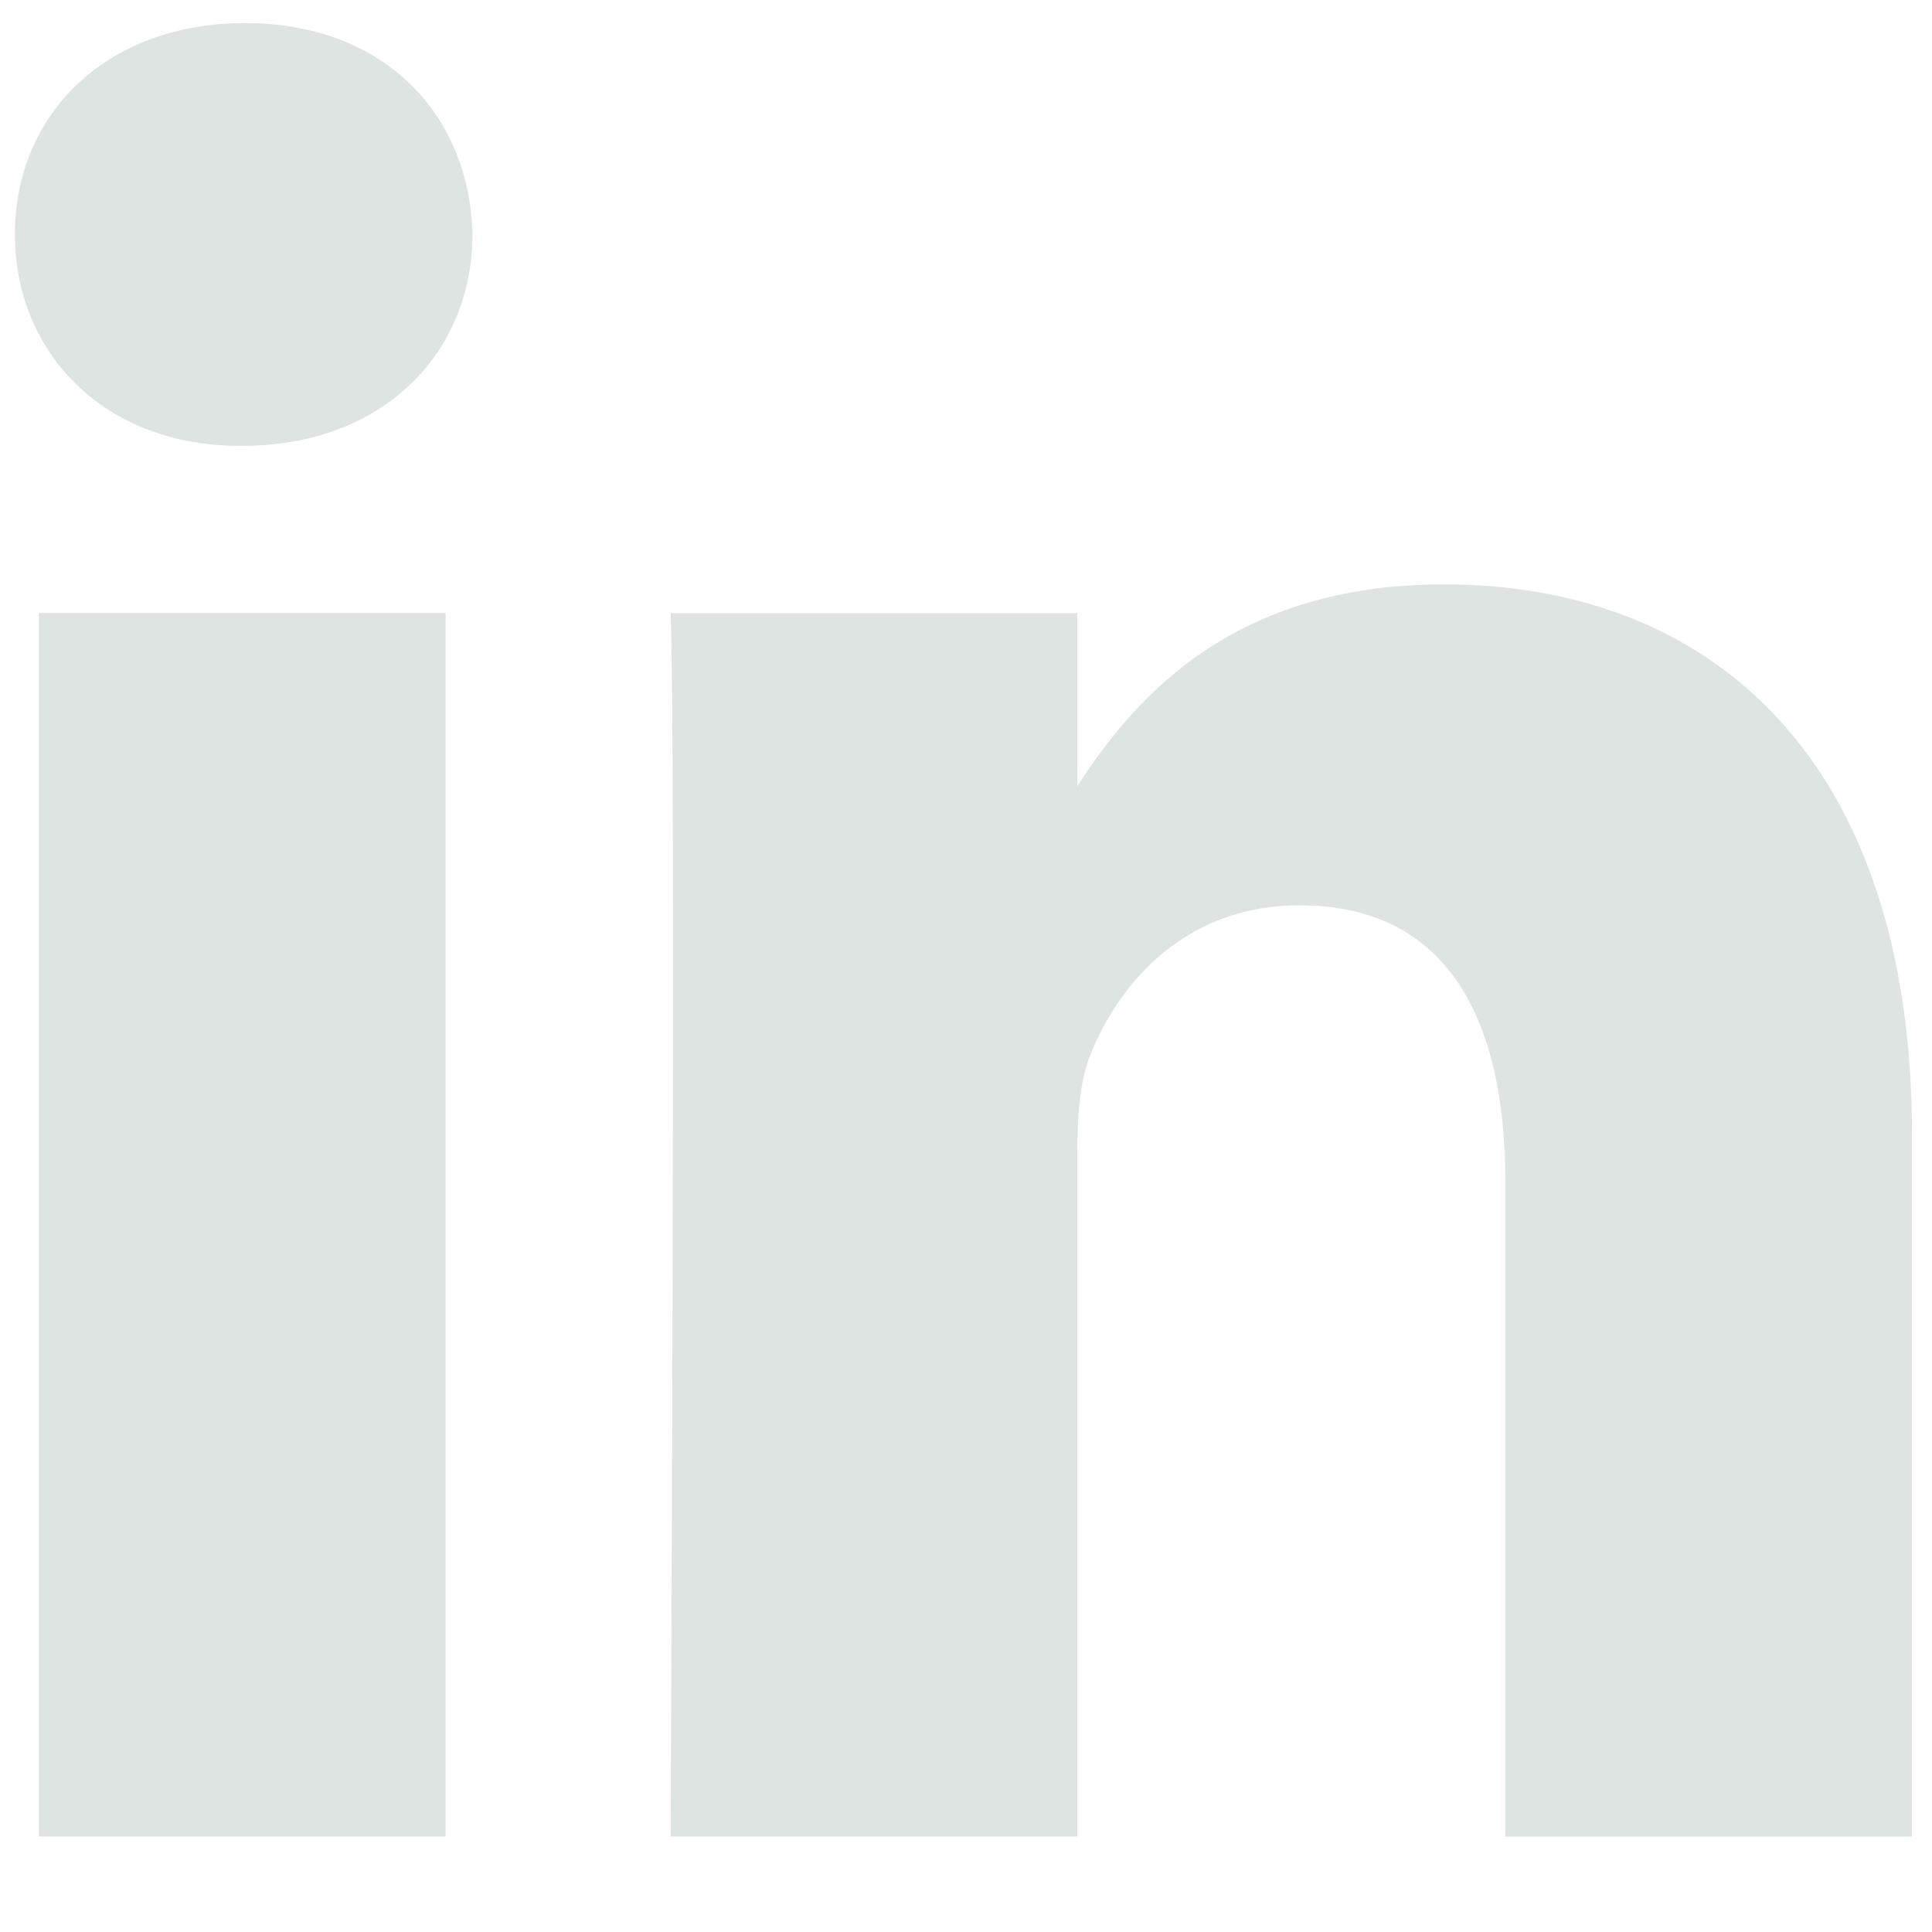 <?xml version="1.0" encoding="UTF-8"?><svg id="Calque_1" xmlns="http://www.w3.org/2000/svg" viewBox="0 0 17 17"><g id="linkedin"><path id="Tracé_934" d="M3.921,16.16V5.394H.342v10.766h3.578ZM2.132,3.923c1.248,0,2.025-.827,2.025-1.86-.023-1.056-.777-1.86-2.001-1.86S.131,1.007.131,2.063c0,1.033.777,1.86,1.977,1.86h.023ZM5.901,16.16h3.578v-6.012c0-.322.023-.643.118-.873.259-.643.847-1.309,1.836-1.309,1.295,0,1.813.987,1.813,2.435v5.76h3.578v-6.173c0-3.307-1.765-4.846-4.12-4.846-1.93,0-2.778,1.079-3.249,1.814h.024v-1.561h-3.578c.047,1.011,0,10.766,0,10.766h0Z" fill="#dee4e1"/></g></svg>